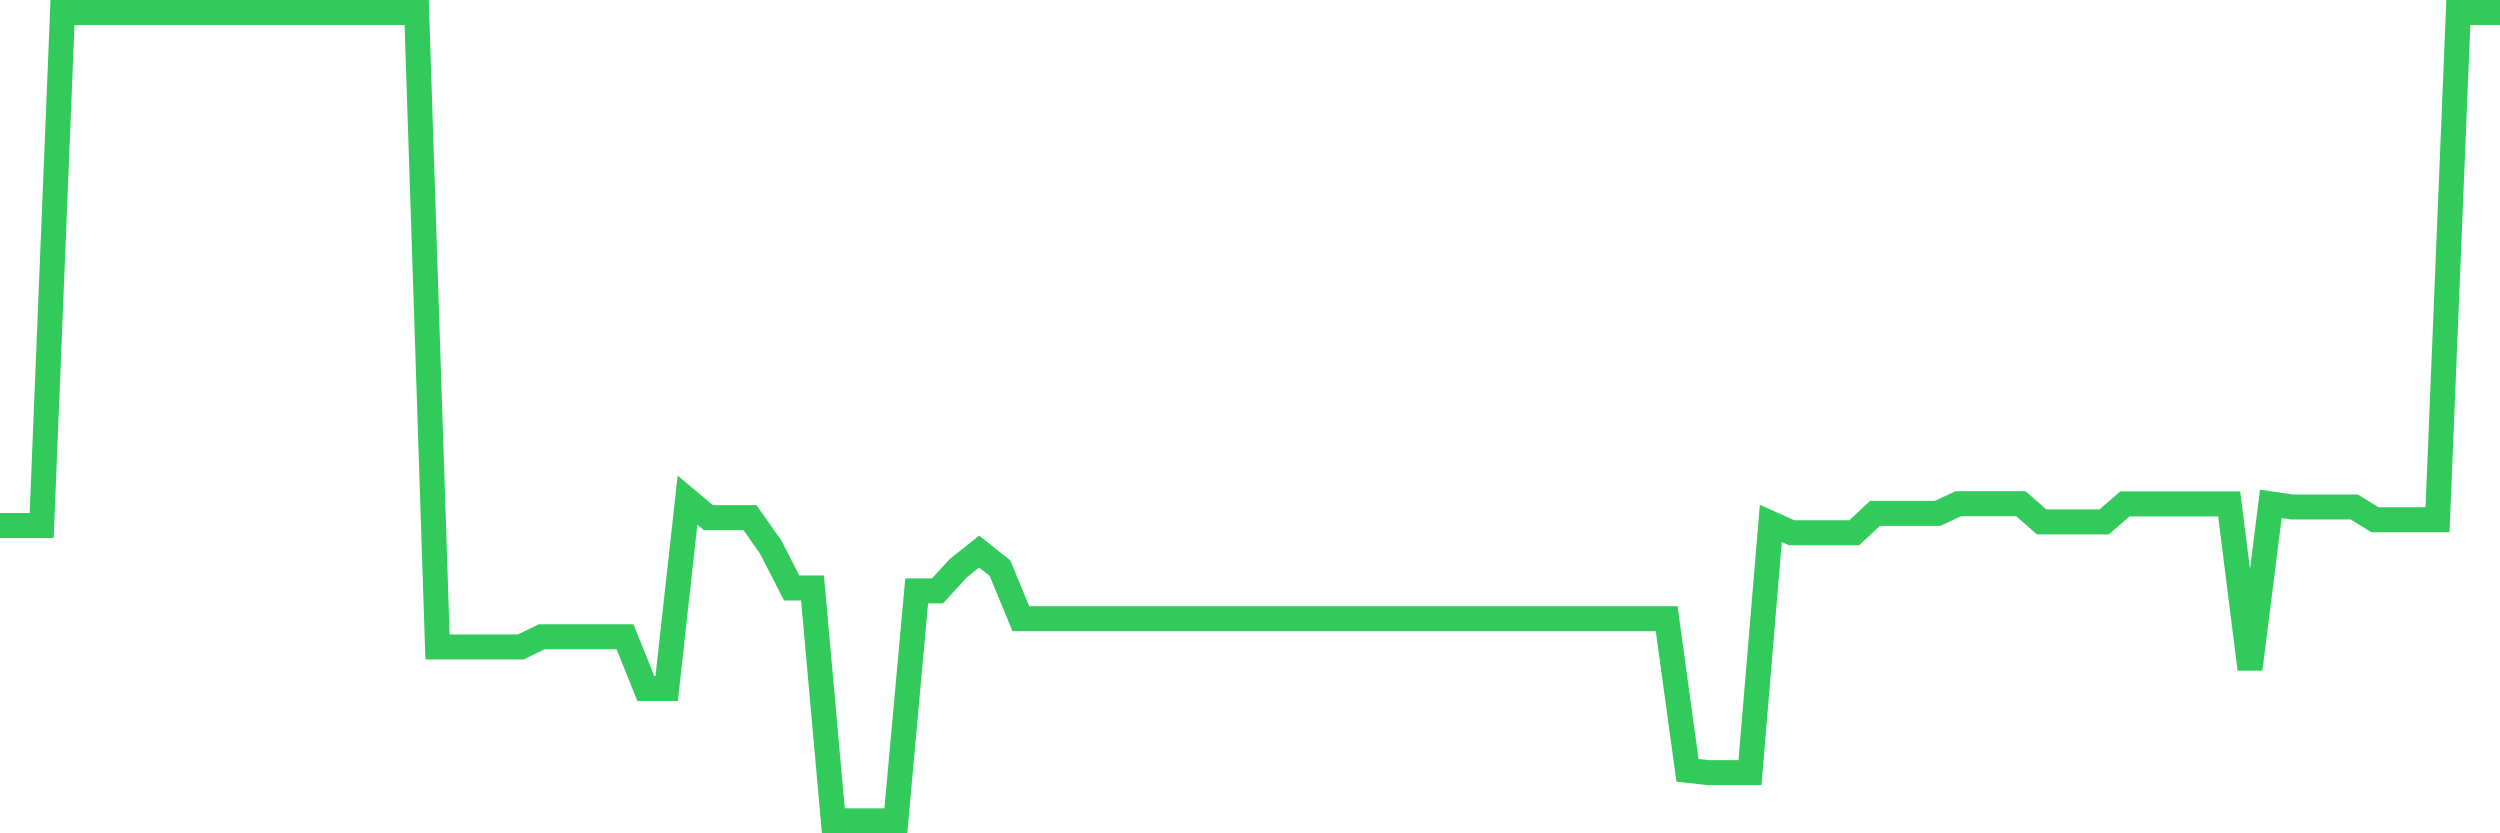 <svg
  xmlns="http://www.w3.org/2000/svg"
  xmlns:xlink="http://www.w3.org/1999/xlink"
  width="120"
  height="40"
  viewBox="0 0 120 40"
  preserveAspectRatio="none"
>
  <polyline
    points="0,25.225 1,25.225 2,25.225 3,0.6 4,0.6 5,0.6 6,0.6 7,0.6 8,0.6 9,0.6 10,0.6 11,0.6 12,0.6 13,0.6 14,0.6 15,0.6 16,0.6 17,0.6 18,0.6 19,0.6 20,0.6 21,31.054 22,31.054 23,31.054 24,31.054 25,31.054 26,30.564 27,30.564 28,30.564 29,30.564 30,30.564 31,33.047 32,33.047 33,24.008 34,24.847 35,24.847 36,24.847 37,26.273 38,28.222 39,28.222 40,39.395 41,39.4 42,39.4 43,39.4 44,28.363 45,28.363 46,27.272 47,26.476 48,27.272 49,29.696 50,29.696 51,29.696 52,29.696 53,29.696 54,29.696 55,29.696 56,29.696 57,29.696 58,29.696 59,29.696 60,29.696 61,29.696 62,29.696 63,29.696 64,29.696 65,29.696 66,29.696 67,29.696 68,29.696 69,29.696 70,29.696 71,29.696 72,29.696 73,29.696 74,29.696 75,29.696 76,29.696 77,29.696 78,29.696 79,29.696 80,29.696 81,36.975 82,37.087 83,37.087 84,37.087 85,25.123 86,25.574 87,25.574 88,25.574 89,25.574 90,24.643 91,24.643 92,24.643 93,24.643 94,24.178 95,24.178 96,24.178 97,24.178 98,25.051 99,25.051 100,25.051 101,25.051 102,24.187 103,24.187 104,24.187 105,24.187 106,24.187 107,24.187 108,32.116 109,24.187 110,24.333 111,24.333 112,24.333 113,24.333 114,24.949 115,24.949 116,24.949 117,24.949 118,0.6 119,0.6 120,0.6"
    fill="none"
    stroke="#32ca5b"
    stroke-width="1.2"
  >
  </polyline>
</svg>